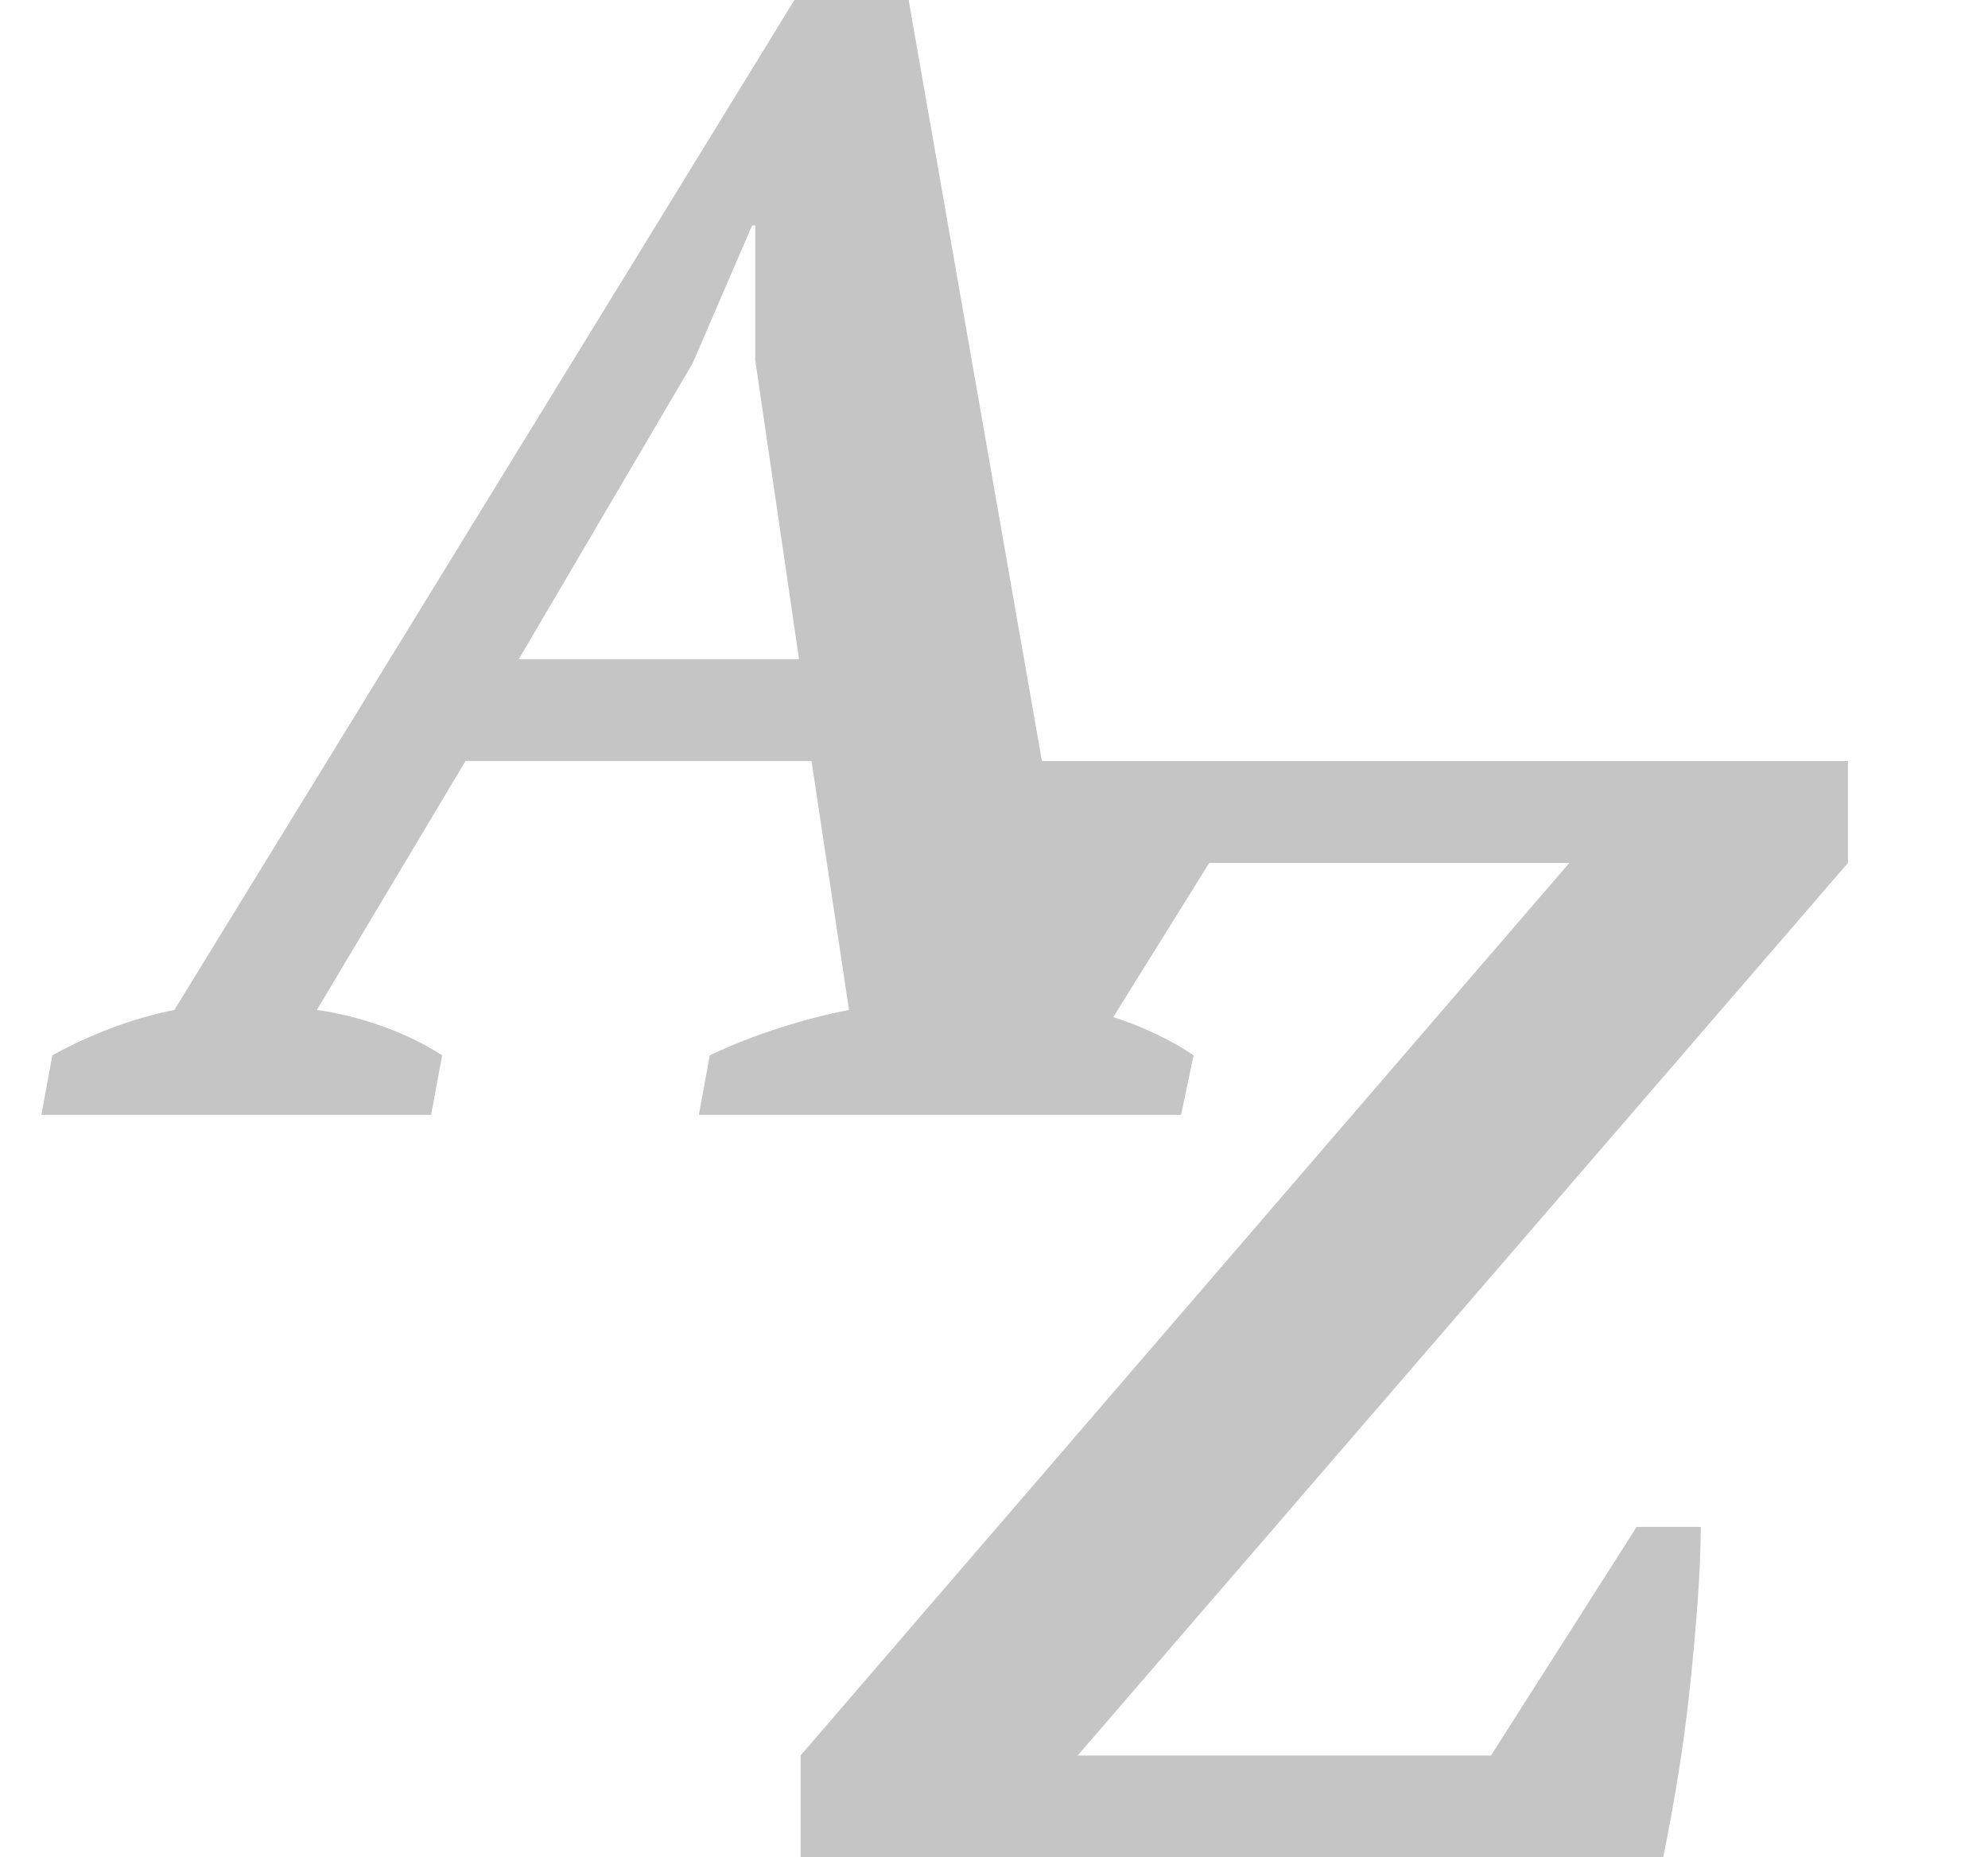 <?xml version="1.0" encoding="utf-8"?>
<!-- Generator: Adobe Illustrator 15.0.0, SVG Export Plug-In . SVG Version: 6.00 Build 0)  -->
<!DOCTYPE svg PUBLIC "-//W3C//DTD SVG 1.1//EN" "http://www.w3.org/Graphics/SVG/1.1/DTD/svg11.dtd">
<svg version="1.1" id="Layer_1" xmlns="http://www.w3.org/2000/svg" xmlns:xlink="http://www.w3.org/1999/xlink" x="0px" y="0px"
	 width="30.423px" height="28.418px" viewBox="0 0 30.423 28.418" enable-background="new 0 0 30.423 28.418" xml:space="preserve">
<path fill="#C5C5C5" d="M6.598,17.059H0.633l0.168-0.91c0.286-0.16,0.591-0.3,0.909-0.42c0.32-0.12,0.639-0.212,0.958-0.275
	L12.157,0h1.748l2.707,15.454c0.304,0.063,0.604,0.159,0.899,0.287c0.295,0.129,0.547,0.264,0.755,0.408l-0.192,0.91h-7.379
	l0.167-0.91c0.336-0.16,0.691-0.3,1.066-0.42s0.731-0.212,1.065-0.275l-0.574-3.81H7.124l-2.275,3.81
	c0.336,0.046,0.672,0.132,1.007,0.251s0.638,0.268,0.91,0.443L6.598,17.059z M7.939,10.087h4.289L11.558,5.51V3.45H11.51L10.6,5.558
	L7.939,10.087z"/>
<path fill="#C5C5C5" d="M25.046,23.364h0.981c0,0.335-0.016,0.719-0.048,1.15s-0.071,0.871-0.119,1.317
	c-0.048,0.447-0.107,0.896-0.18,1.341c-0.072,0.448-0.148,0.863-0.228,1.246H12.252v-1.557l11.764-13.657h-5.511l-2.132,3.426
	h-1.007c0-0.351,0.012-0.75,0.035-1.197c0.024-0.448,0.064-0.899,0.12-1.355c0.057-0.455,0.116-0.894,0.179-1.317
	c0.064-0.423,0.137-0.794,0.217-1.115H28.28v1.558L16.492,26.862h6.325L25.046,23.364z"/>
</svg>
